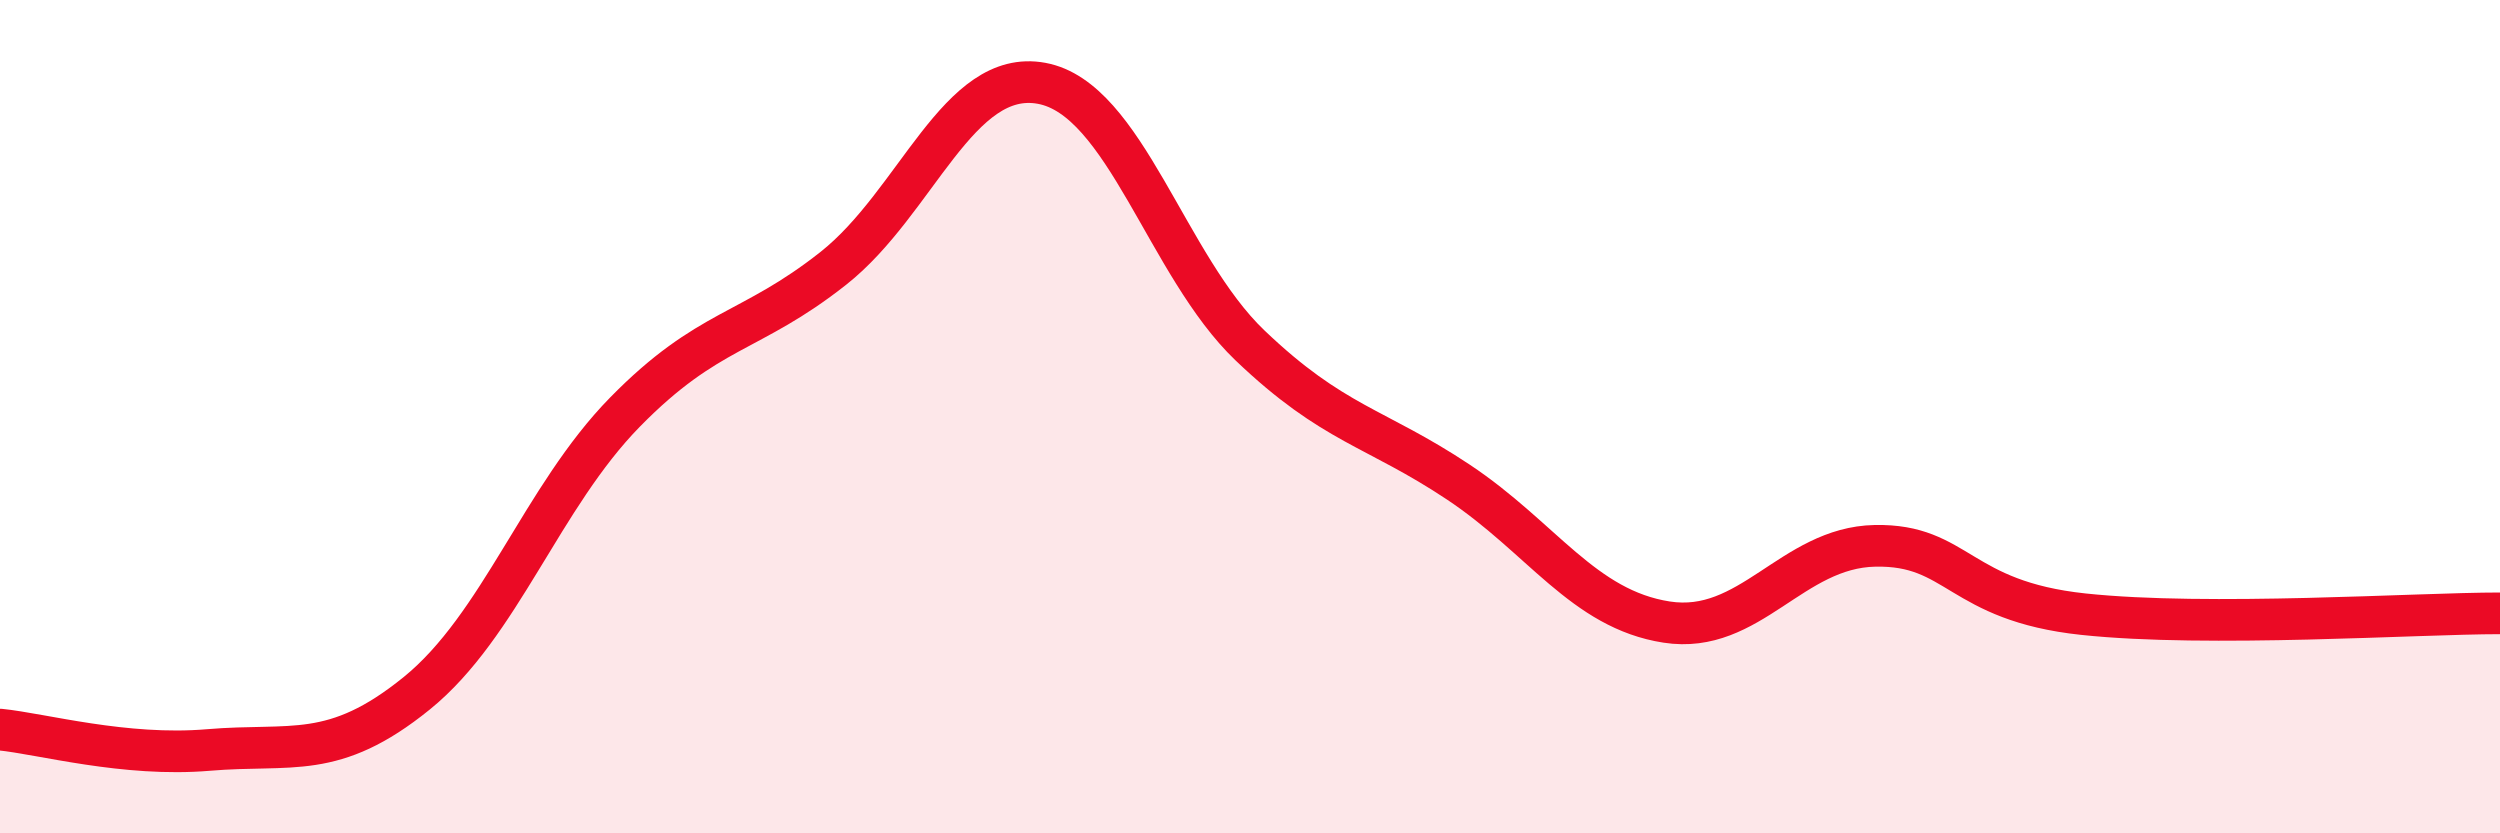
    <svg width="60" height="20" viewBox="0 0 60 20" xmlns="http://www.w3.org/2000/svg">
      <path
        d="M 0,17.51 C 1,17.61 3,18.17 5,18 C 7,17.83 8,18.26 10,16.64 C 12,15.02 13,11.93 15,9.89 C 17,7.85 18,8.02 20,6.44 C 22,4.86 23,1.63 25,2 C 27,2.37 28,6.38 30,8.29 C 32,10.2 33,10.24 35,11.57 C 37,12.9 38,14.62 40,14.93 C 42,15.24 43,13.14 45,13.1 C 47,13.06 47,14.42 50,14.74 C 53,15.06 58,14.72 60,14.72L60 20L0 20Z"
        fill="#EB0A25"
        opacity="0.1"
        stroke-linecap="round"
        stroke-linejoin="round"
      />
      <path
        d="M 0,17.51 C 1,17.61 3,18.17 5,18 C 7,17.83 8,18.26 10,16.64 C 12,15.02 13,11.93 15,9.89 C 17,7.85 18,8.02 20,6.44 C 22,4.86 23,1.63 25,2 C 27,2.37 28,6.38 30,8.29 C 32,10.2 33,10.24 35,11.57 C 37,12.9 38,14.62 40,14.93 C 42,15.24 43,13.14 45,13.1 C 47,13.06 47,14.42 50,14.74 C 53,15.06 58,14.72 60,14.72"
        stroke="#EB0A25"
        stroke-width="1"
        fill="none"
        stroke-linecap="round"
        stroke-linejoin="round"
      />
    </svg>
  
